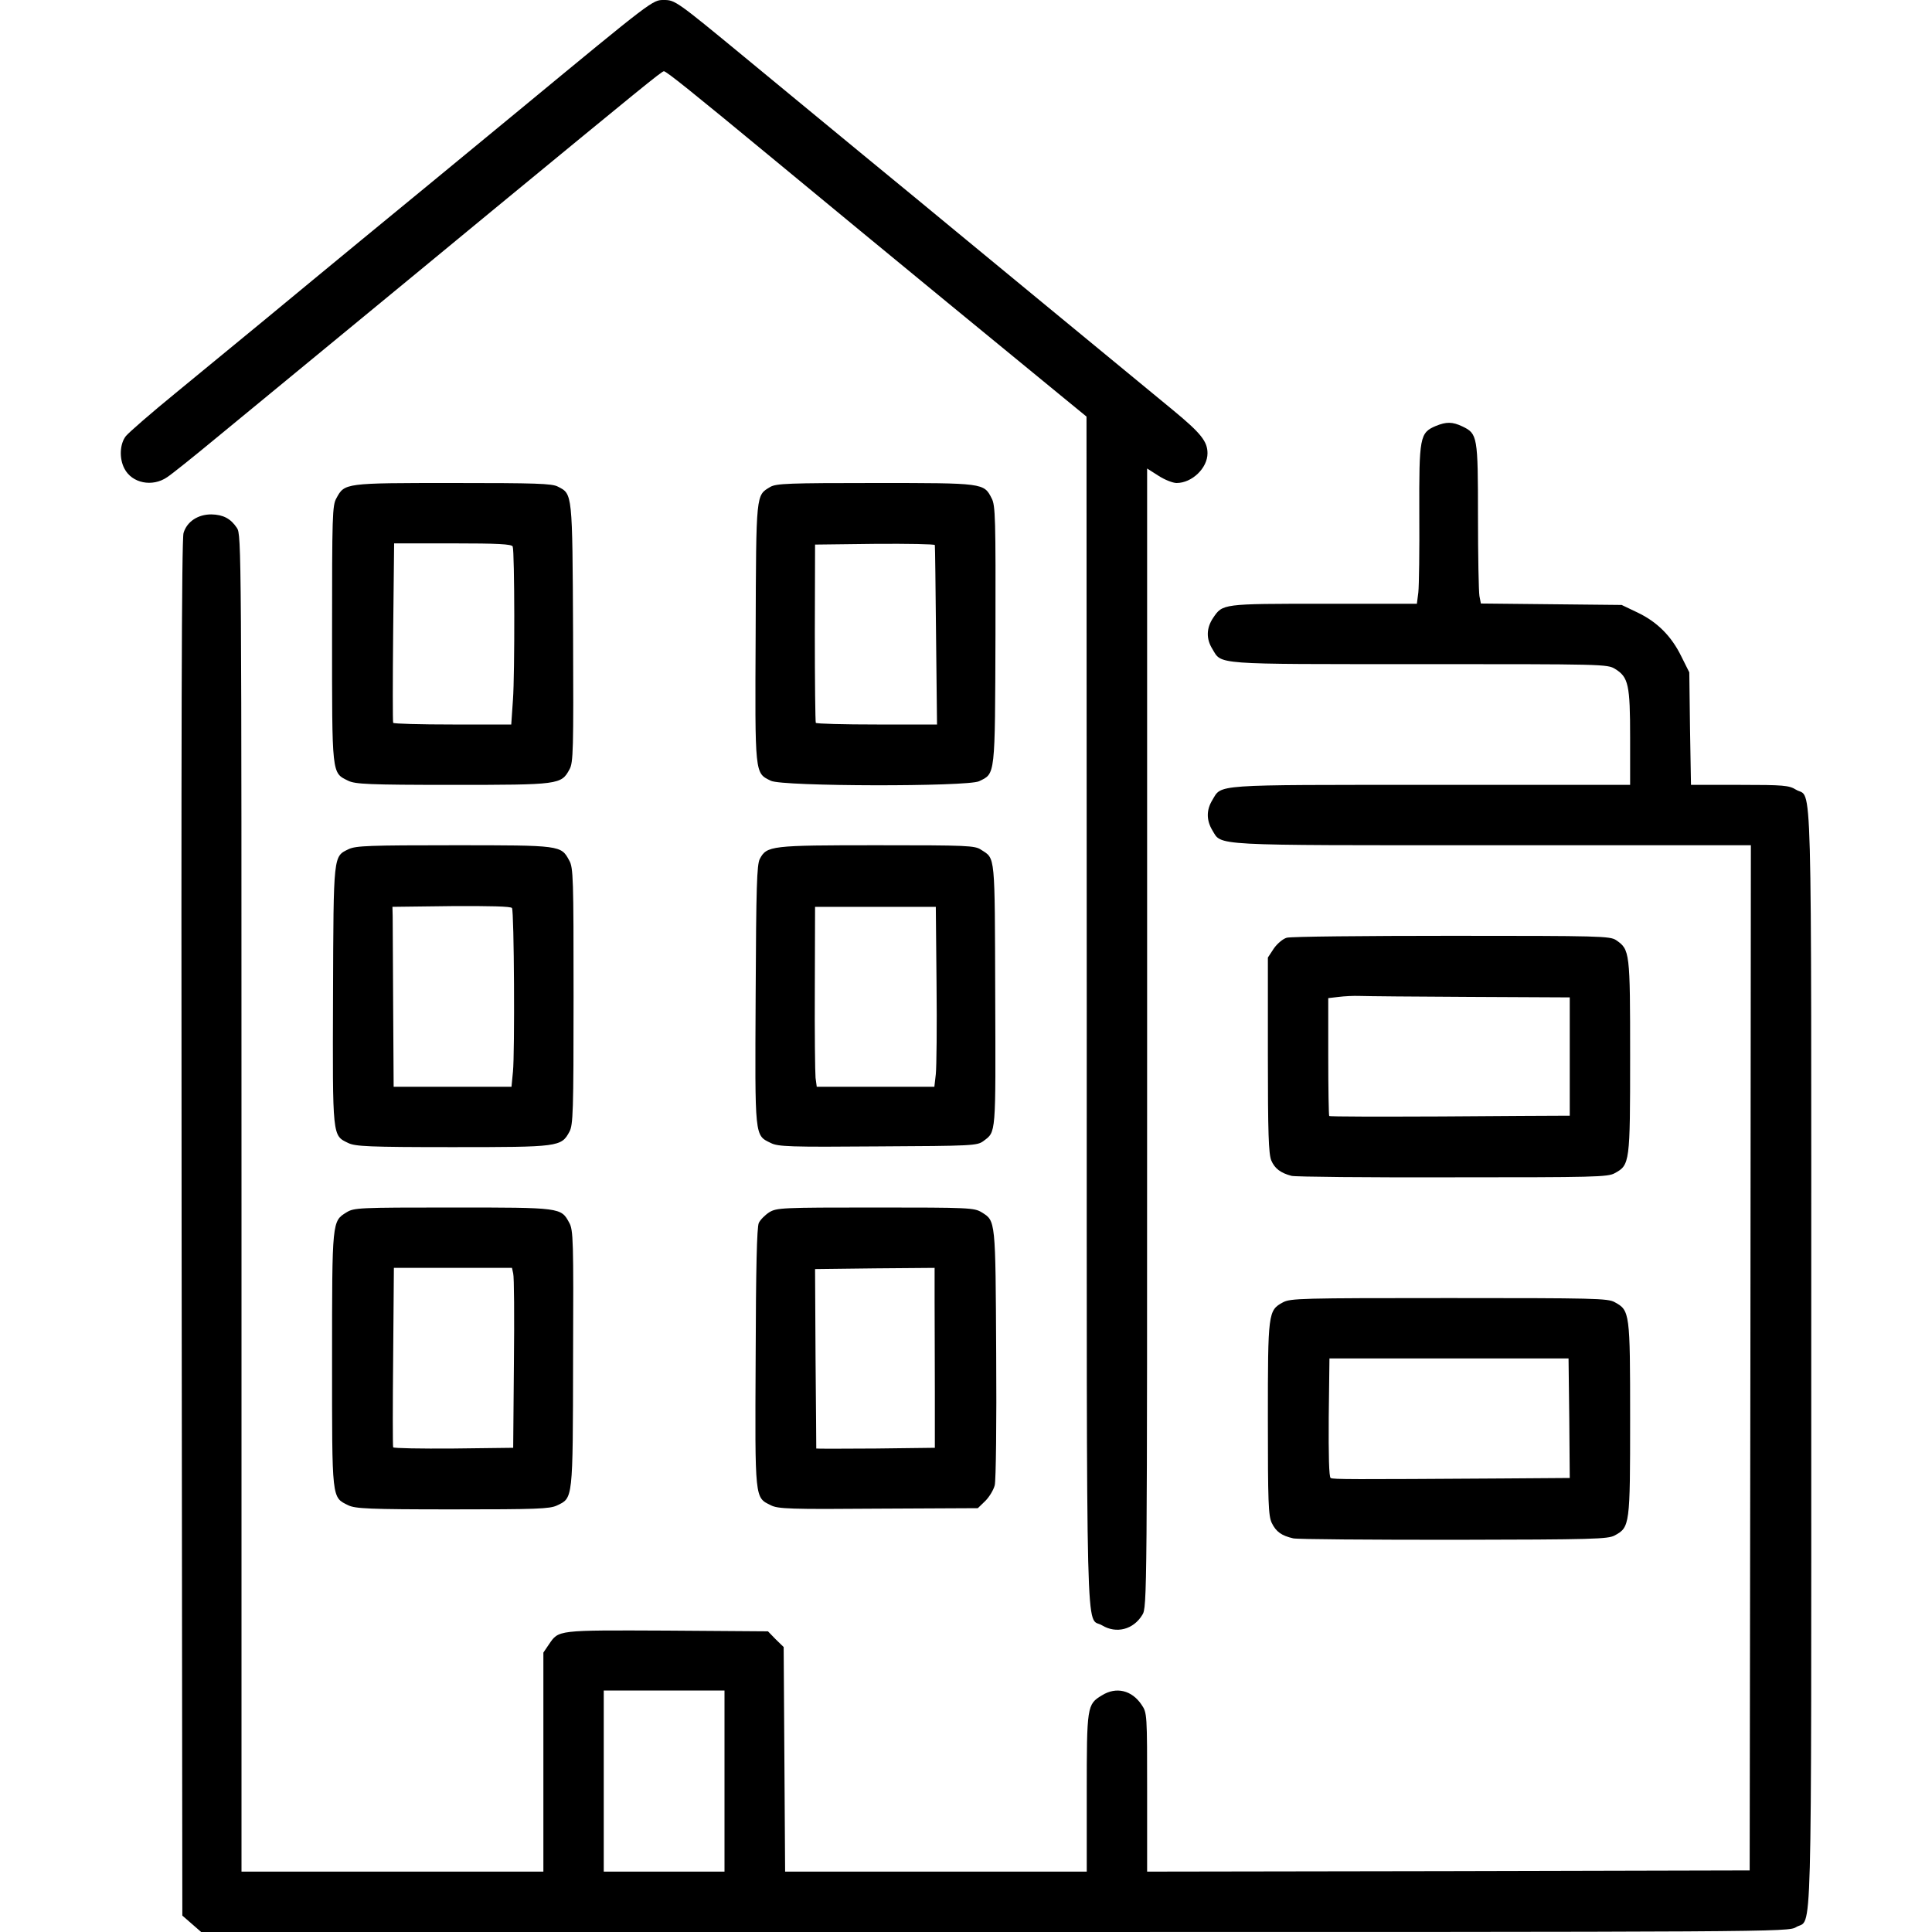 <svg xmlns="http://www.w3.org/2000/svg" width="800" height="800" viewBox="0 0 8000 8000">
    <g style="transform: none;">
        <path d="M794 7966 l-39 -34 -3 -2843 c-2 -2042 0 -2855 8 -2882 14 -47 59 -77 115 -77 49 1 80 17 106 56 19 28 19 78 19 2797 l0 2767 625 0 625 0 0 -454 0 -453 23 -34 c41 -60 32 -59 489 -57 l418 3 32 33 33 32 3 465 3 465 624 0 625 0 0 -325 c0 -360 1 -368 63 -405 59 -37 124 -21 164 39 23 34 23 37 23 363 l0 328 1248 -2 1247 -3 3 -2122 2 -2123 -1070 0 c-1179 0 -1120 3 -1160 -62 -25 -42 -25 -84 0 -125 40 -66 -7 -63 905 -63 l825 0 0 -195 c0 -220 -7 -251 -62 -285 -32 -20 -48 -20 -811 -20 -859 0 -817 3 -857 -63 -26 -42 -25 -86 3 -128 40 -59 36 -59 458 -59 l386 0 6 -47 c3 -27 5 -174 4 -328 -1 -315 2 -333 68 -361 44 -18 69 -18 111 2 62 30 64 40 64 372 0 165 3 313 6 330 l6 31 292 3 291 3 65 31 c82 39 141 98 182 182 l33 66 3 233 4 233 201 0 c183 0 205 2 234 20 68 41 63 -160 63 2355 0 2515 5 2314 -63 2355 -32 20 -77 20 -3318 20 l-3286 0 -39 -34z m2206 -591 l0 -375 -250 0 -250 0 0 375 0 375 250 0 250 0 0 -375z"></path>
        <path d="M4563 6730 c-68 -41 -63 180 -63 -2542 l-1 -2463 -116 -95 c-109 -89 -727 -596 -1173 -965 -351 -290 -451 -370 -461 -370 -9 0 -98 73 -714 580 -154 127 -435 359 -625 515 -190 156 -421 347 -514 423 -93 77 -184 150 -204 163 -61 42 -146 25 -177 -36 -22 -42 -19 -102 6 -134 12 -15 105 -96 208 -180 102 -84 269 -221 371 -305 102 -84 279 -231 395 -326 116 -95 410 -337 655 -539 557 -460 552 -456 599 -456 46 0 52 4 331 234 118 98 339 279 490 404 151 124 325 267 385 317 61 50 227 187 370 305 143 118 296 244 340 280 44 36 131 108 193 159 115 95 142 129 142 178 0 61 -64 123 -128 123 -15 0 -49 -13 -75 -30 l-47 -30 0 2358 c0 2320 0 2358 -20 2389 -37 61 -108 79 -167 43z"></path>
        <path d="M5355 6370 c-48 -11 -71 -27 -89 -64 -14 -30 -16 -85 -16 -430 0 -440 1 -450 62 -483 31 -17 74 -18 688 -18 599 0 658 1 686 17 63 34 64 43 64 483 0 440 -1 449 -64 483 -28 15 -87 17 -666 18 -349 0 -648 -2 -665 -6z m863 -248 l282 -2 -2 -247 -3 -248 -495 0 -495 0 -3 244 c-1 158 1 247 8 251 10 6 80 6 708 2z"></path>
        <path d="M1442 6233 c-69 -34 -67 -19 -67 -603 0 -577 0 -573 60 -610 31 -19 49 -20 439 -20 449 0 449 0 483 63 17 30 18 72 16 563 -1 589 0 576 -67 608 -30 14 -84 16 -433 16 -347 0 -402 -3 -431 -17z m686 -587 c2 -193 1 -360 -3 -373 l-5 -23 -245 0 -244 0 -3 368 c-2 202 -2 370 0 375 2 4 114 6 250 5 l247 -3 3 -349z"></path>
        <path d="M3192 6233 c-67 -33 -66 -19 -63 -611 1 -372 5 -540 13 -558 6 -13 26 -33 43 -44 31 -19 52 -20 440 -20 388 0 409 1 440 20 58 36 57 29 60 585 2 281 -1 526 -6 545 -5 20 -23 49 -39 65 l-31 30 -412 2 c-365 3 -416 1 -445 -14z m679 -470 c0 -128 -1 -296 -1 -373 l0 -140 -247 2 -248 3 2 370 c2 204 3 371 3 373 0 1 111 1 246 0 l245 -3 0 -232z"></path>
        <path d="M5348 4869 c-46 -12 -70 -31 -84 -64 -11 -28 -14 -112 -14 -437 l0 -403 25 -38 c14 -20 38 -40 53 -44 15 -5 322 -8 682 -8 615 0 657 1 682 18 57 39 58 48 58 482 0 440 -1 449 -64 483 -28 16 -87 17 -672 17 -353 1 -652 -2 -666 -6z m1115 -249 l37 0 0 -245 0 -245 -412 -2 c-227 -1 -433 -3 -458 -4 -25 -1 -64 1 -87 4 l-43 5 0 242 c0 133 2 244 4 246 3 3 211 3 463 2 252 -2 475 -3 496 -3z"></path>
        <path d="M1442 4733 c-66 -32 -65 -19 -63 -611 2 -589 1 -575 65 -606 30 -14 85 -16 436 -16 443 0 443 0 477 63 17 29 18 74 18 562 0 481 -2 533 -17 561 -34 63 -43 64 -485 64 -347 0 -402 -3 -431 -17z m682 -295 c8 -78 5 -664 -4 -678 -4 -7 -92 -9 -251 -8 l-244 3 1 40 c0 22 1 190 2 373 l2 332 244 0 244 0 6 -62z"></path>
        <path d="M3192 4733 c-68 -33 -66 -18 -63 -613 2 -449 5 -539 17 -563 29 -55 45 -57 486 -57 375 0 405 1 431 19 59 38 56 12 58 602 2 584 4 564 -49 604 -26 19 -45 20 -437 22 -364 3 -414 1 -443 -14z m683 -285 c3 -29 5 -197 3 -373 l-3 -320 -250 0 -250 0 -1 335 c-1 184 1 352 3 373 l5 37 243 0 244 0 6 -52z"></path>
        <path d="M1442 3233 c-69 -34 -67 -19 -67 -608 0 -488 1 -533 18 -562 34 -63 34 -63 482 -63 343 0 411 2 435 15 61 31 60 23 63 607 2 486 1 536 -15 564 -34 63 -43 64 -485 64 -347 0 -402 -3 -431 -17z m682 -335 c8 -109 7 -615 -1 -635 -4 -10 -62 -13 -248 -13 l-243 0 -4 368 c-2 202 -2 370 0 375 2 4 113 7 246 7 l243 0 7 -102z"></path>
        <path d="M3192 3233 c-67 -33 -66 -19 -63 -612 2 -585 1 -569 61 -605 25 -14 76 -16 435 -16 448 0 449 0 481 63 16 29 17 83 16 565 -2 592 0 574 -68 607 -50 23 -814 22 -862 -2z m684 -600 c-2 -203 -4 -371 -5 -376 -1 -4 -112 -6 -248 -5 l-248 3 -1 365 c0 201 2 368 4 373 2 4 115 7 253 7 l249 0 -4 -367z"></path>
    </g>
</svg>

